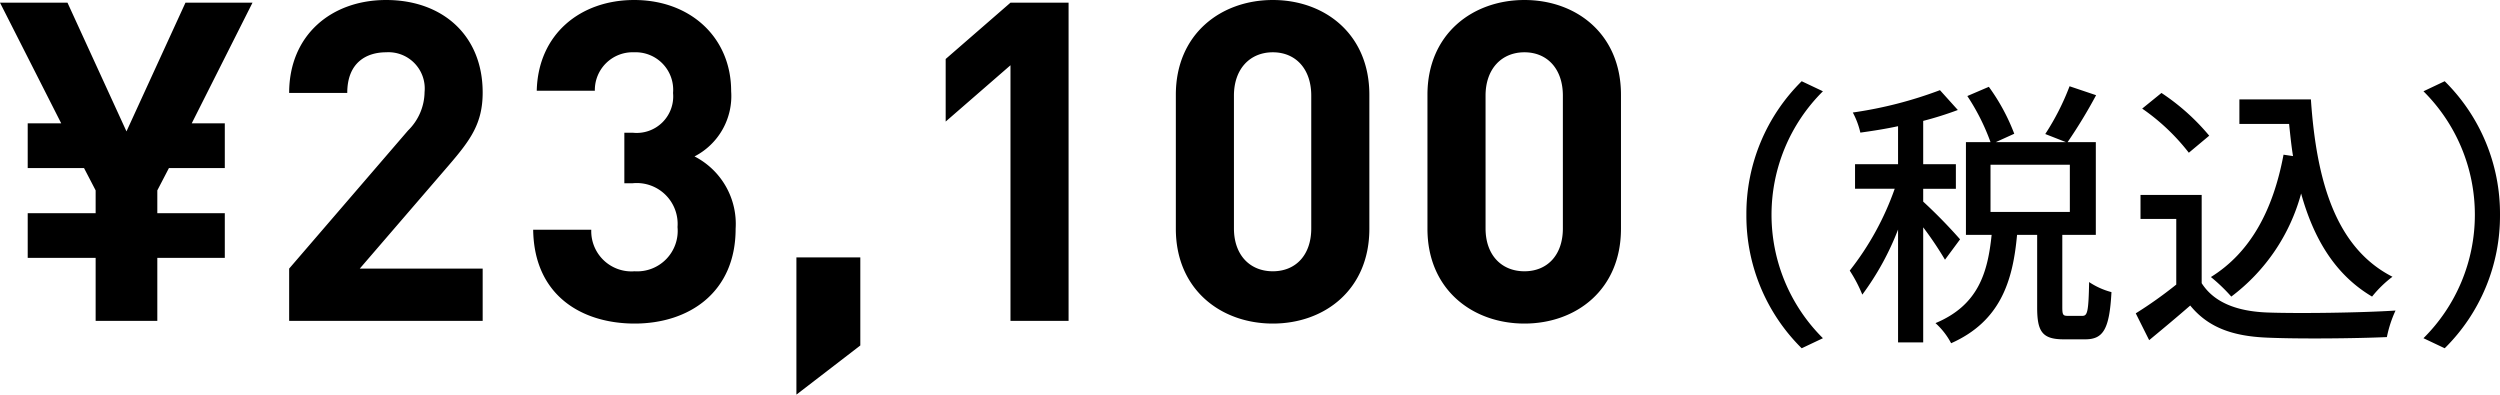 <svg xmlns="http://www.w3.org/2000/svg" width="223.755" height="35.32" viewBox="0 0 223.755 35.32"><path d="M-218.18-28.48h-6l-5.28,11.52-5.28-11.52h-6.04l5.48,10.8h-3v4h5.04l1.04,2v2.04h-6.08v4h6.08V0h5.52V-5.64h6.04v-4h-6.04v-2.04l1.04-2h5v-4h-2.96ZM-197.58,0V-4.68h-11l7.96-9.24c1.96-2.28,3.04-3.76,3.04-6.52,0-5.12-3.6-8.28-8.64-8.28-4.88,0-8.68,3.12-8.68,8.32h5.2c0-2.76,1.76-3.64,3.48-3.64a3.247,3.247,0,0,1,3.44,3.56,4.9,4.9,0,0,1-1.48,3.44L-214.9-4.68V0Zm22.64-8.24a6.79,6.79,0,0,0-3.68-6.48,6.078,6.078,0,0,0,3.28-5.84c0-4.8-3.64-8.16-8.68-8.16-4.8,0-8.6,3.04-8.72,8.12h5.2a3.381,3.381,0,0,1,3.52-3.44,3.359,3.359,0,0,1,3.48,3.64,3.269,3.269,0,0,1-3.6,3.56h-.76v4.52h.76a3.658,3.658,0,0,1,4,3.92,3.625,3.625,0,0,1-3.84,3.96,3.6,3.6,0,0,1-3.88-3.72h-5.2c.08,5.96,4.44,8.4,9.08,8.4C-179.1.24-174.94-2.56-174.94-8.24ZM-163.78,2.2V-5.68h-5.72V6.6ZM-145.14,0V-28.48h-5.2l-5.8,5.04v5.6l5.8-5.04V0Zm26.92-8.24v-12c0-5.44-4-8.48-8.64-8.48s-8.68,3.04-8.68,8.48v12c0,5.44,4.04,8.48,8.68,8.48S-118.22-2.8-118.22-8.24Zm-5.2-.04c0,2.4-1.4,3.84-3.44,3.84s-3.48-1.44-3.48-3.84V-20.16c0-2.4,1.44-3.88,3.48-3.88s3.44,1.48,3.44,3.88Zm27.72.04v-12c0-5.44-4-8.48-8.64-8.48s-8.68,3.04-8.68,8.48v12c0,5.44,4.04,8.48,8.68,8.48S-95.7-2.8-95.7-8.24Zm-5.2-.04c0,2.4-1.4,3.84-3.44,3.84s-3.48-1.44-3.48-3.84V-20.16c0-2.4,1.44-3.88,3.48-3.88s3.44,1.48,3.44,3.88ZM-79.525,2.45l1.9-.9a15.558,15.558,0,0,1-4.6-11.05,15.558,15.558,0,0,1,4.6-11.05l-1.9-.9A16.656,16.656,0,0,0-84.475-9.5,16.656,16.656,0,0,0-79.525,2.45ZM-65.35-7.3a45.909,45.909,0,0,0-3.3-3.375v-1.15h2.925v-2.2H-68.65V-17.9a30.513,30.513,0,0,0,3.1-.975l-1.6-1.775a36.751,36.751,0,0,1-7.8,2,7.167,7.167,0,0,1,.675,1.8c1.075-.15,2.225-.325,3.375-.575v3.4h-3.85v2.2h3.55A25.481,25.481,0,0,1-75.225-4.5,12.52,12.52,0,0,1-74.1-2.35a24.651,24.651,0,0,0,3.2-5.825v10.1h2.25v-10.3a31.046,31.046,0,0,1,1.95,2.9Zm2.725-6.675h7.1V-9.75h-7.1ZM-55.7-.45c-.425,0-.5-.075-.5-.775V-7.7h3V-16h-2.525a45.129,45.129,0,0,0,2.55-4.2L-55.55-21a22.182,22.182,0,0,1-2.175,4.275l1.85.725H-62.15l1.65-.75a17.952,17.952,0,0,0-2.275-4.2l-1.925.825A19.32,19.32,0,0,1-62.625-16h-2.2v8.3h2.3c-.35,3.4-1.2,6.3-5.025,7.9A6.477,6.477,0,0,1-66.15,2c4.375-1.95,5.525-5.5,5.9-9.7h1.8v6.5c0,2.15.45,2.85,2.375,2.85h1.925c1.6,0,2.175-.875,2.35-4.225a6.616,6.616,0,0,1-2-.9c-.05,2.65-.15,3.025-.6,3.025Zm15.35-19.375v2.2h4.45c.1.975.2,1.95.35,2.875l-.85-.125c-.925,4.95-2.95,8.75-6.5,10.95a15.323,15.323,0,0,1,1.825,1.75,17.118,17.118,0,0,0,6.25-9.225c1.125,4.05,3.05,7.275,6.35,9.225A10.174,10.174,0,0,1-26.65-3.95c-5.05-2.575-6.8-8.5-7.3-15.875Zm-2.7,3.25A19.631,19.631,0,0,0-47.325-20.4L-49.05-19a18.782,18.782,0,0,1,4.175,3.95Zm-.675,5.3H-49.2v2.15H-46V-3.25A37.686,37.686,0,0,1-49.625-.675l1.2,2.4c1.3-1.075,2.5-2.075,3.675-3.1,1.575,1.925,3.725,2.75,6.9,2.875,2.85.125,7.875.075,10.7-.05a10.59,10.59,0,0,1,.775-2.375c-3.125.2-8.675.275-11.45.175-2.75-.1-4.8-.9-5.9-2.625Zm21.75-10.175-1.9.9a15.558,15.558,0,0,1,4.6,11.05,15.558,15.558,0,0,1-4.6,11.05l1.9.9A16.656,16.656,0,0,0-17.025-9.5,16.656,16.656,0,0,0-21.975-21.45Z" transform="translate(240.78 28.72)"/></svg>